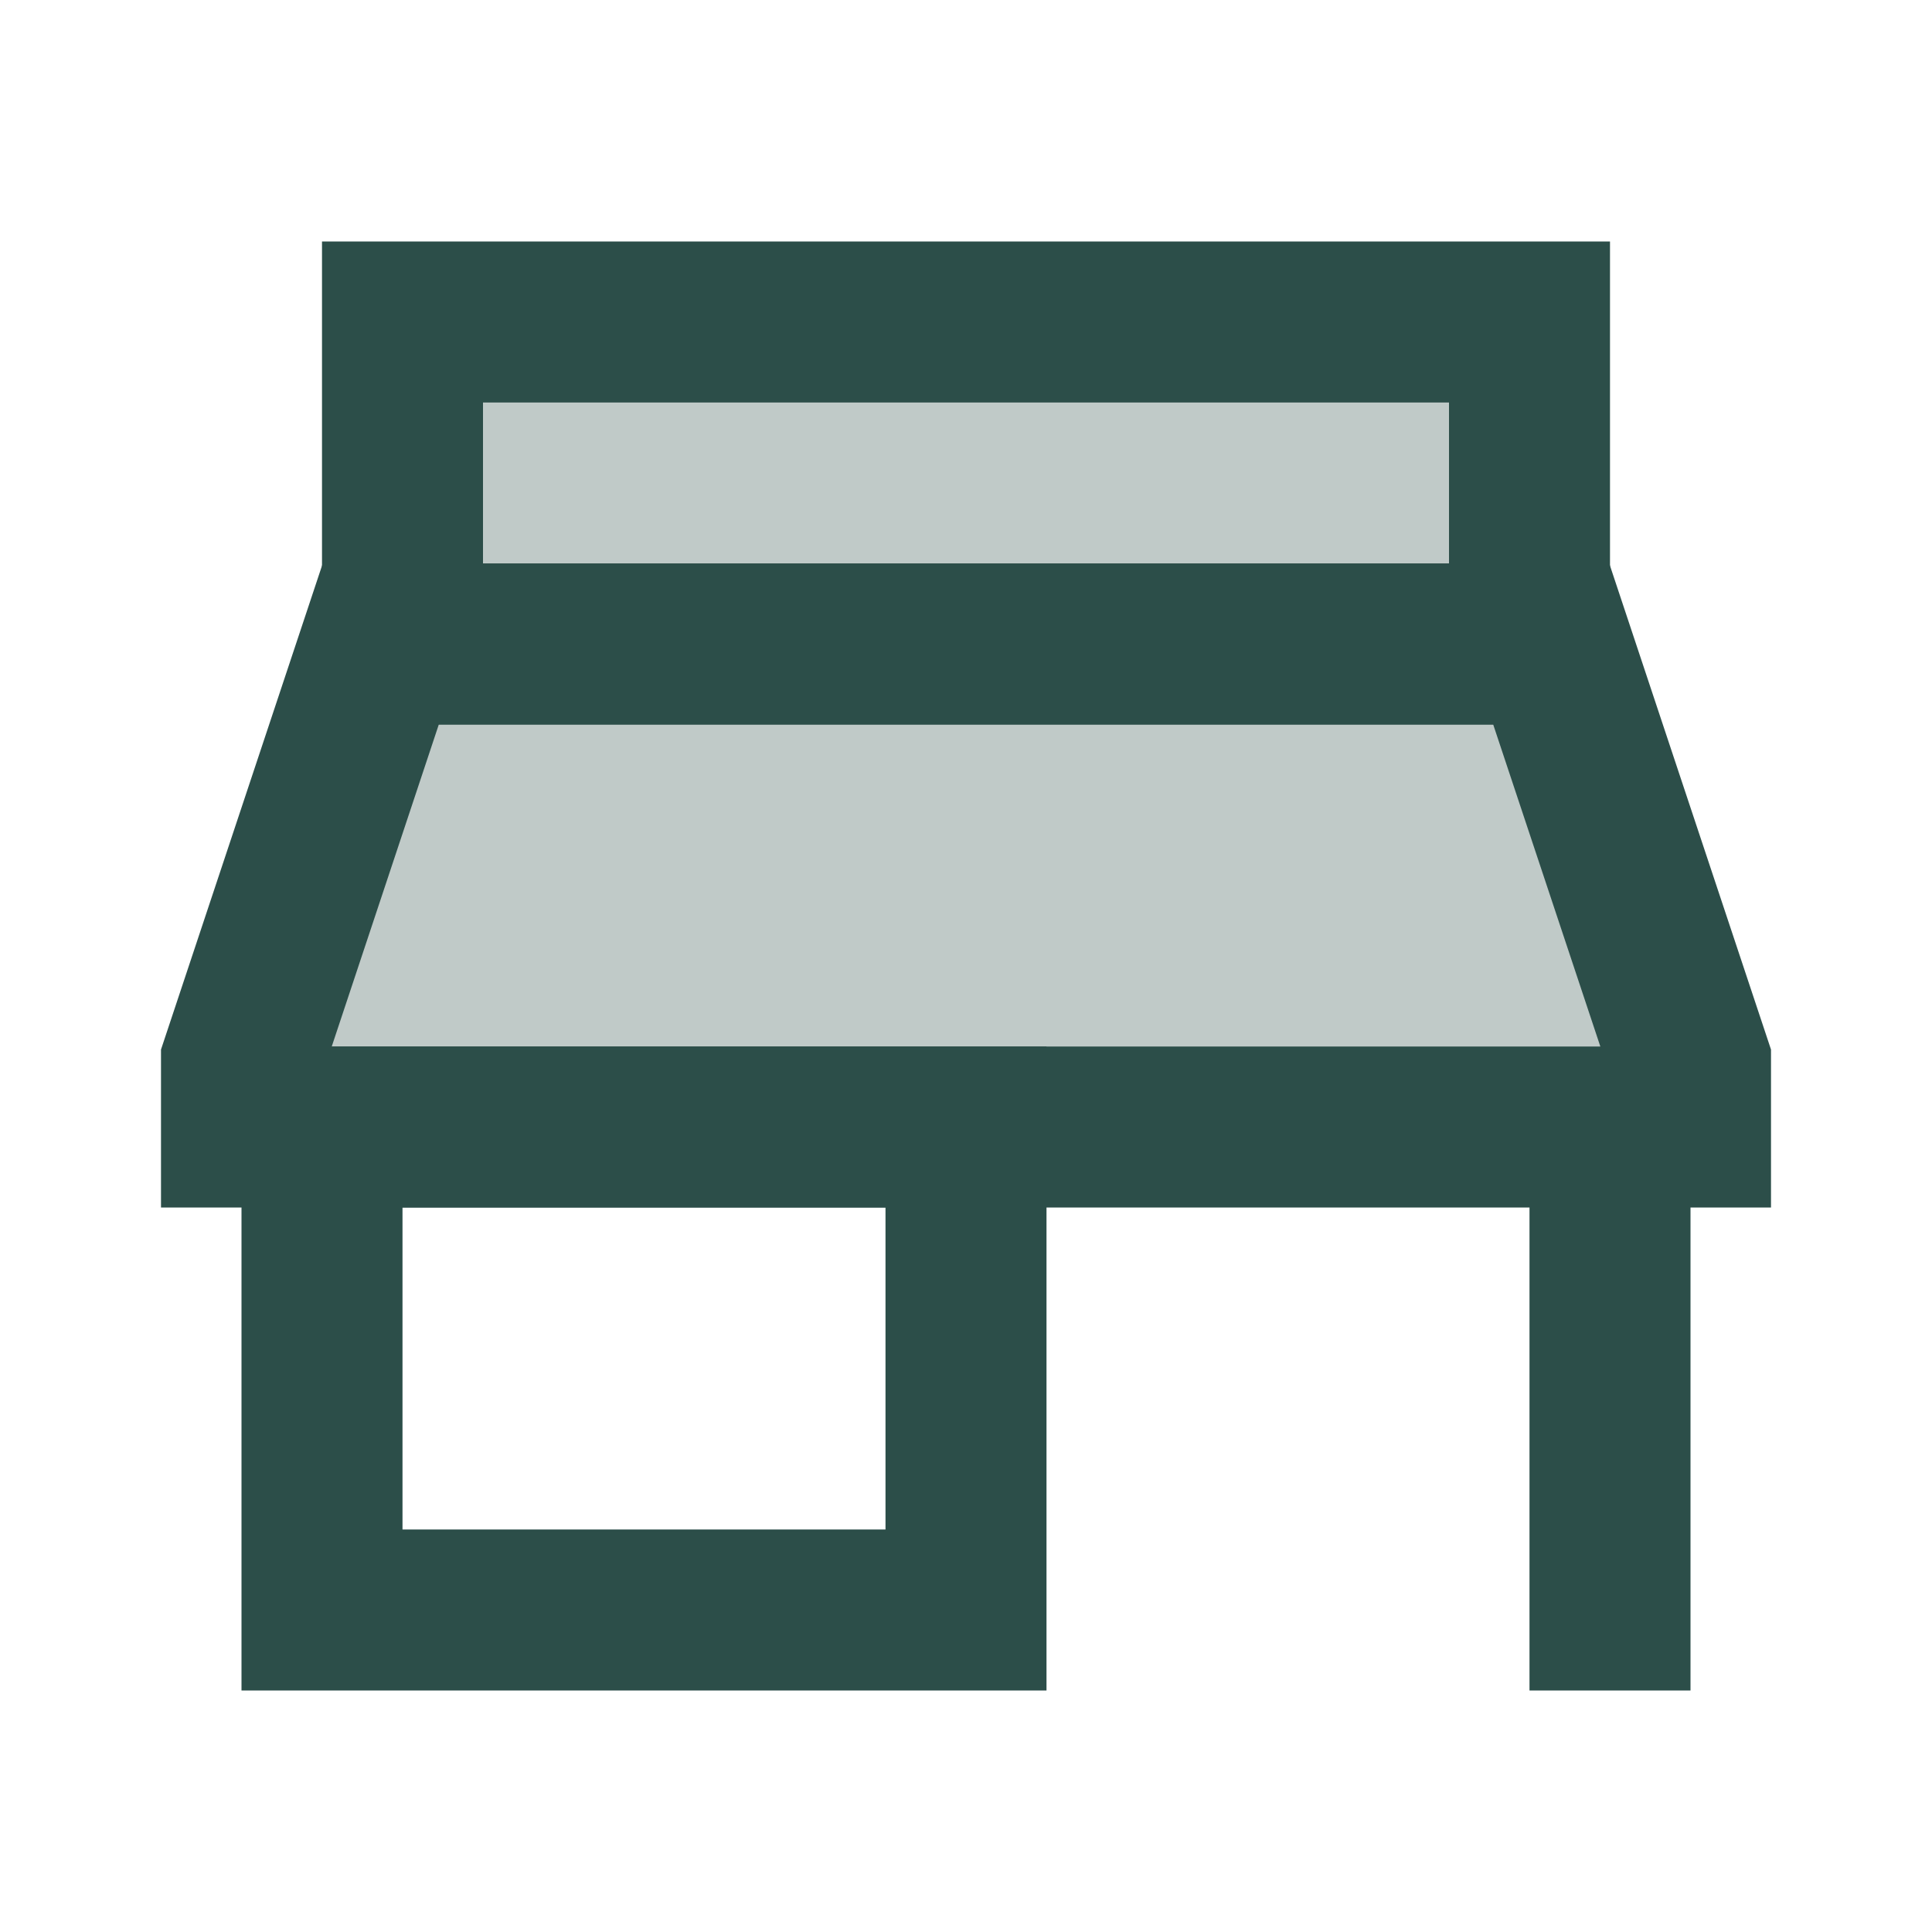 <svg width="24" height="24" viewBox="0 0 24 24" fill="none" xmlns="http://www.w3.org/2000/svg">
<path opacity="0.3" d="M19.27 8H4.73L3 13.2V14H21V13.2L19.27 8ZM5 4H19V8H5V4Z" fill="#2C4E49"/>
<path d="M13 21H3V13H13V21ZM5 19H11V15H5V19Z" fill="#2C4E49"/>
<path d="M22 15H2V13.038L4.009 7H19.991L22 13.038V15ZM4.121 13H19.88L18.549 9H5.451L4.121 13Z" fill="#2C4E49"/>
<path d="M19 14H21V21H19V14ZM20 9H4V3H20V9ZM6 7H18V5H6V7Z" fill="#2C4E49"/>
</svg>
